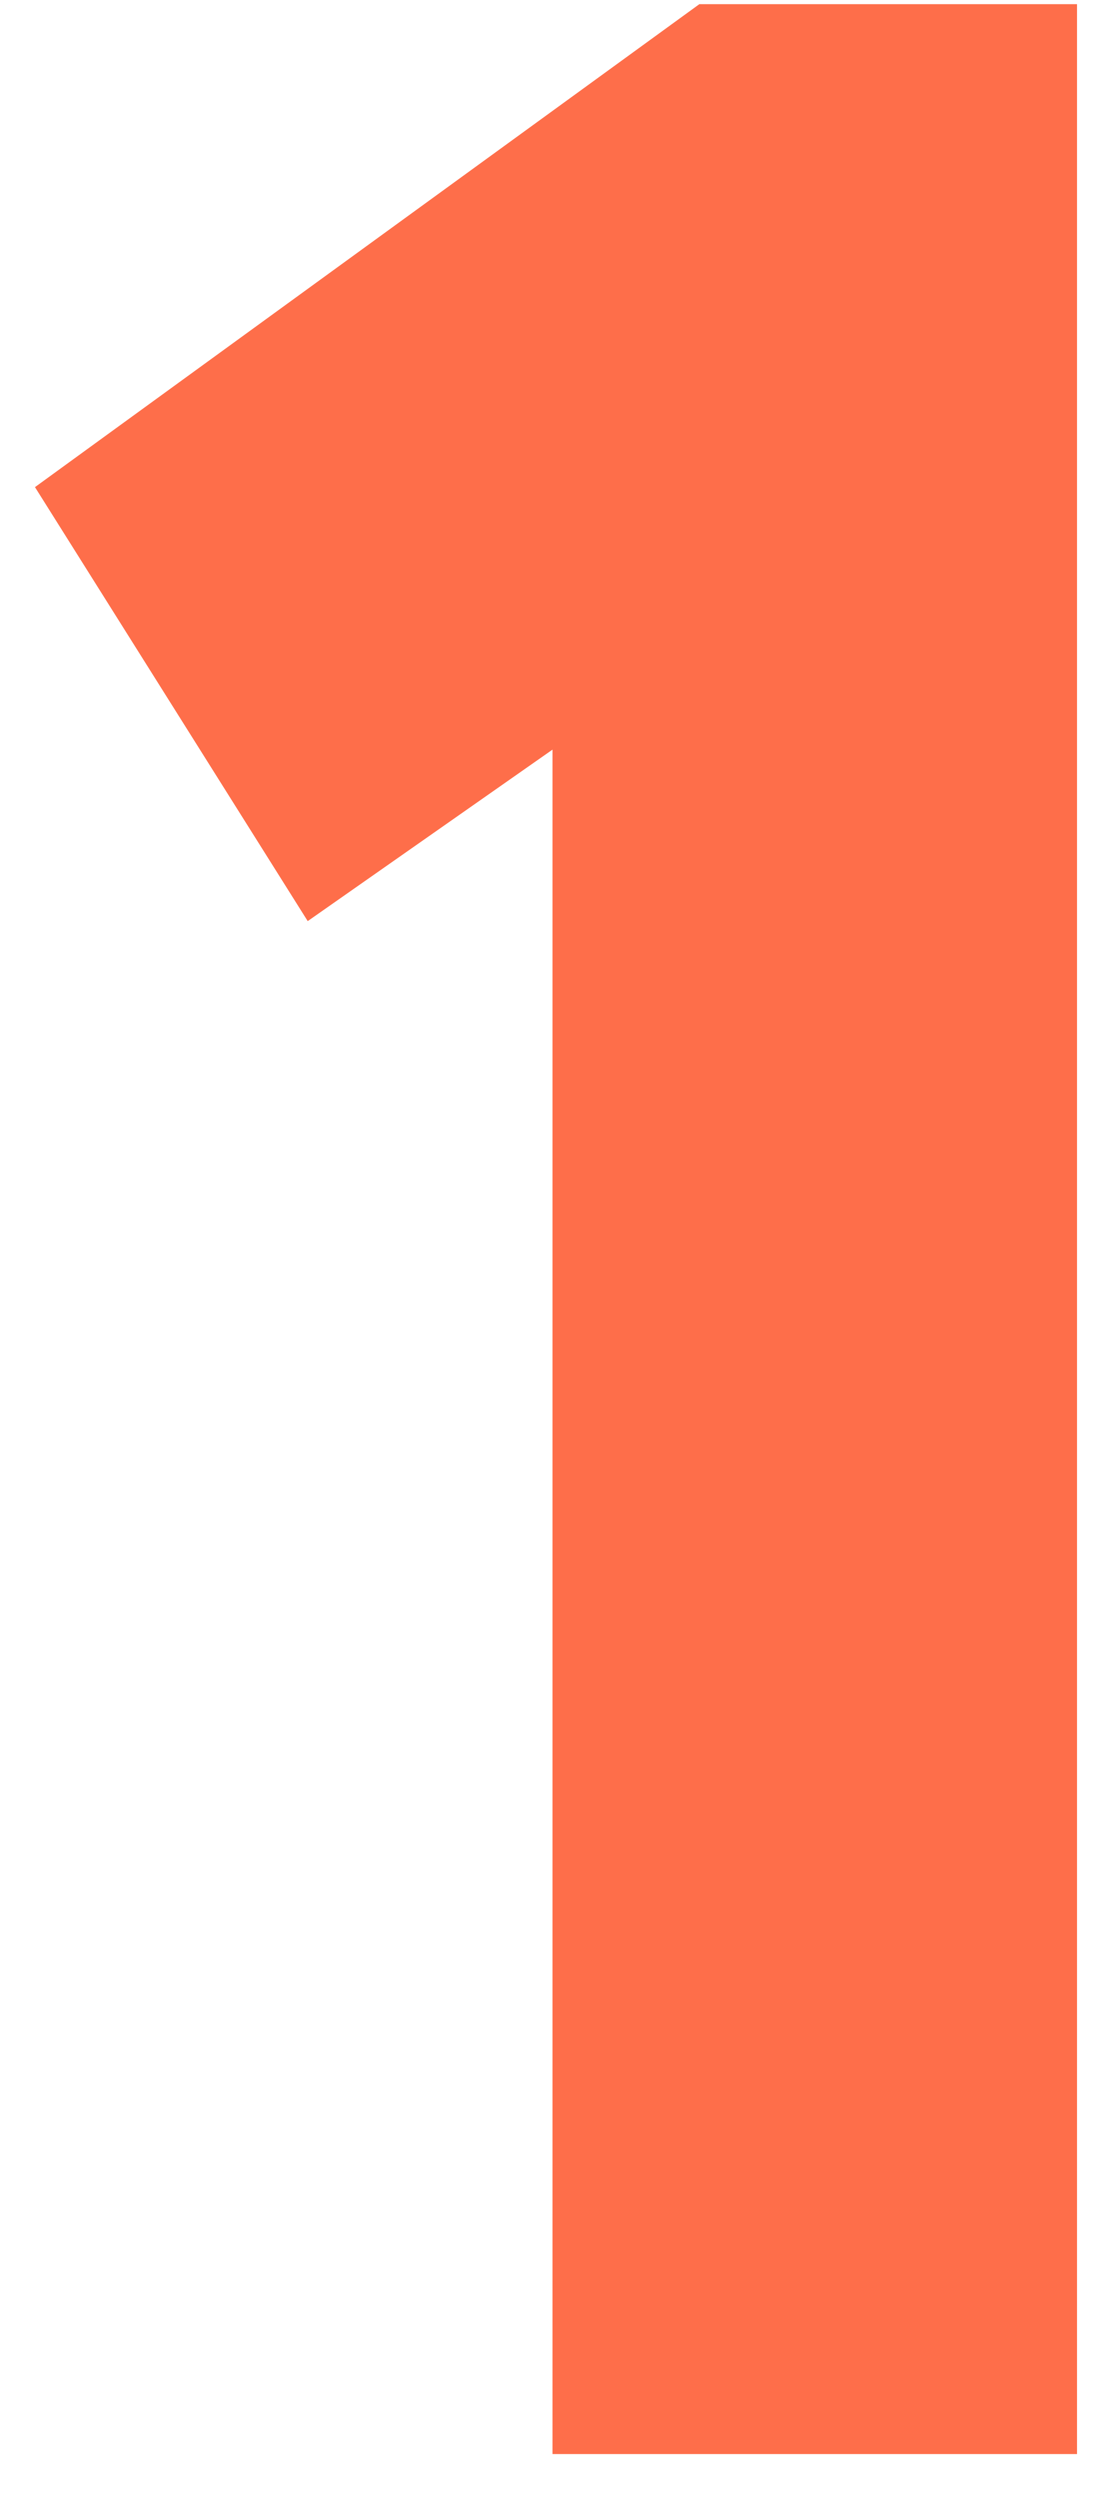 <?xml version="1.0" encoding="UTF-8"?> <svg xmlns="http://www.w3.org/2000/svg" width="22" height="50" viewBox="0 0 22 50" fill="none"> <path d="M6.16 18.423L0.7 9.743L14 0.083H21.56V49.083H11.06V14.993L6.16 18.423Z" fill="#FE6E4A"></path> </svg> 